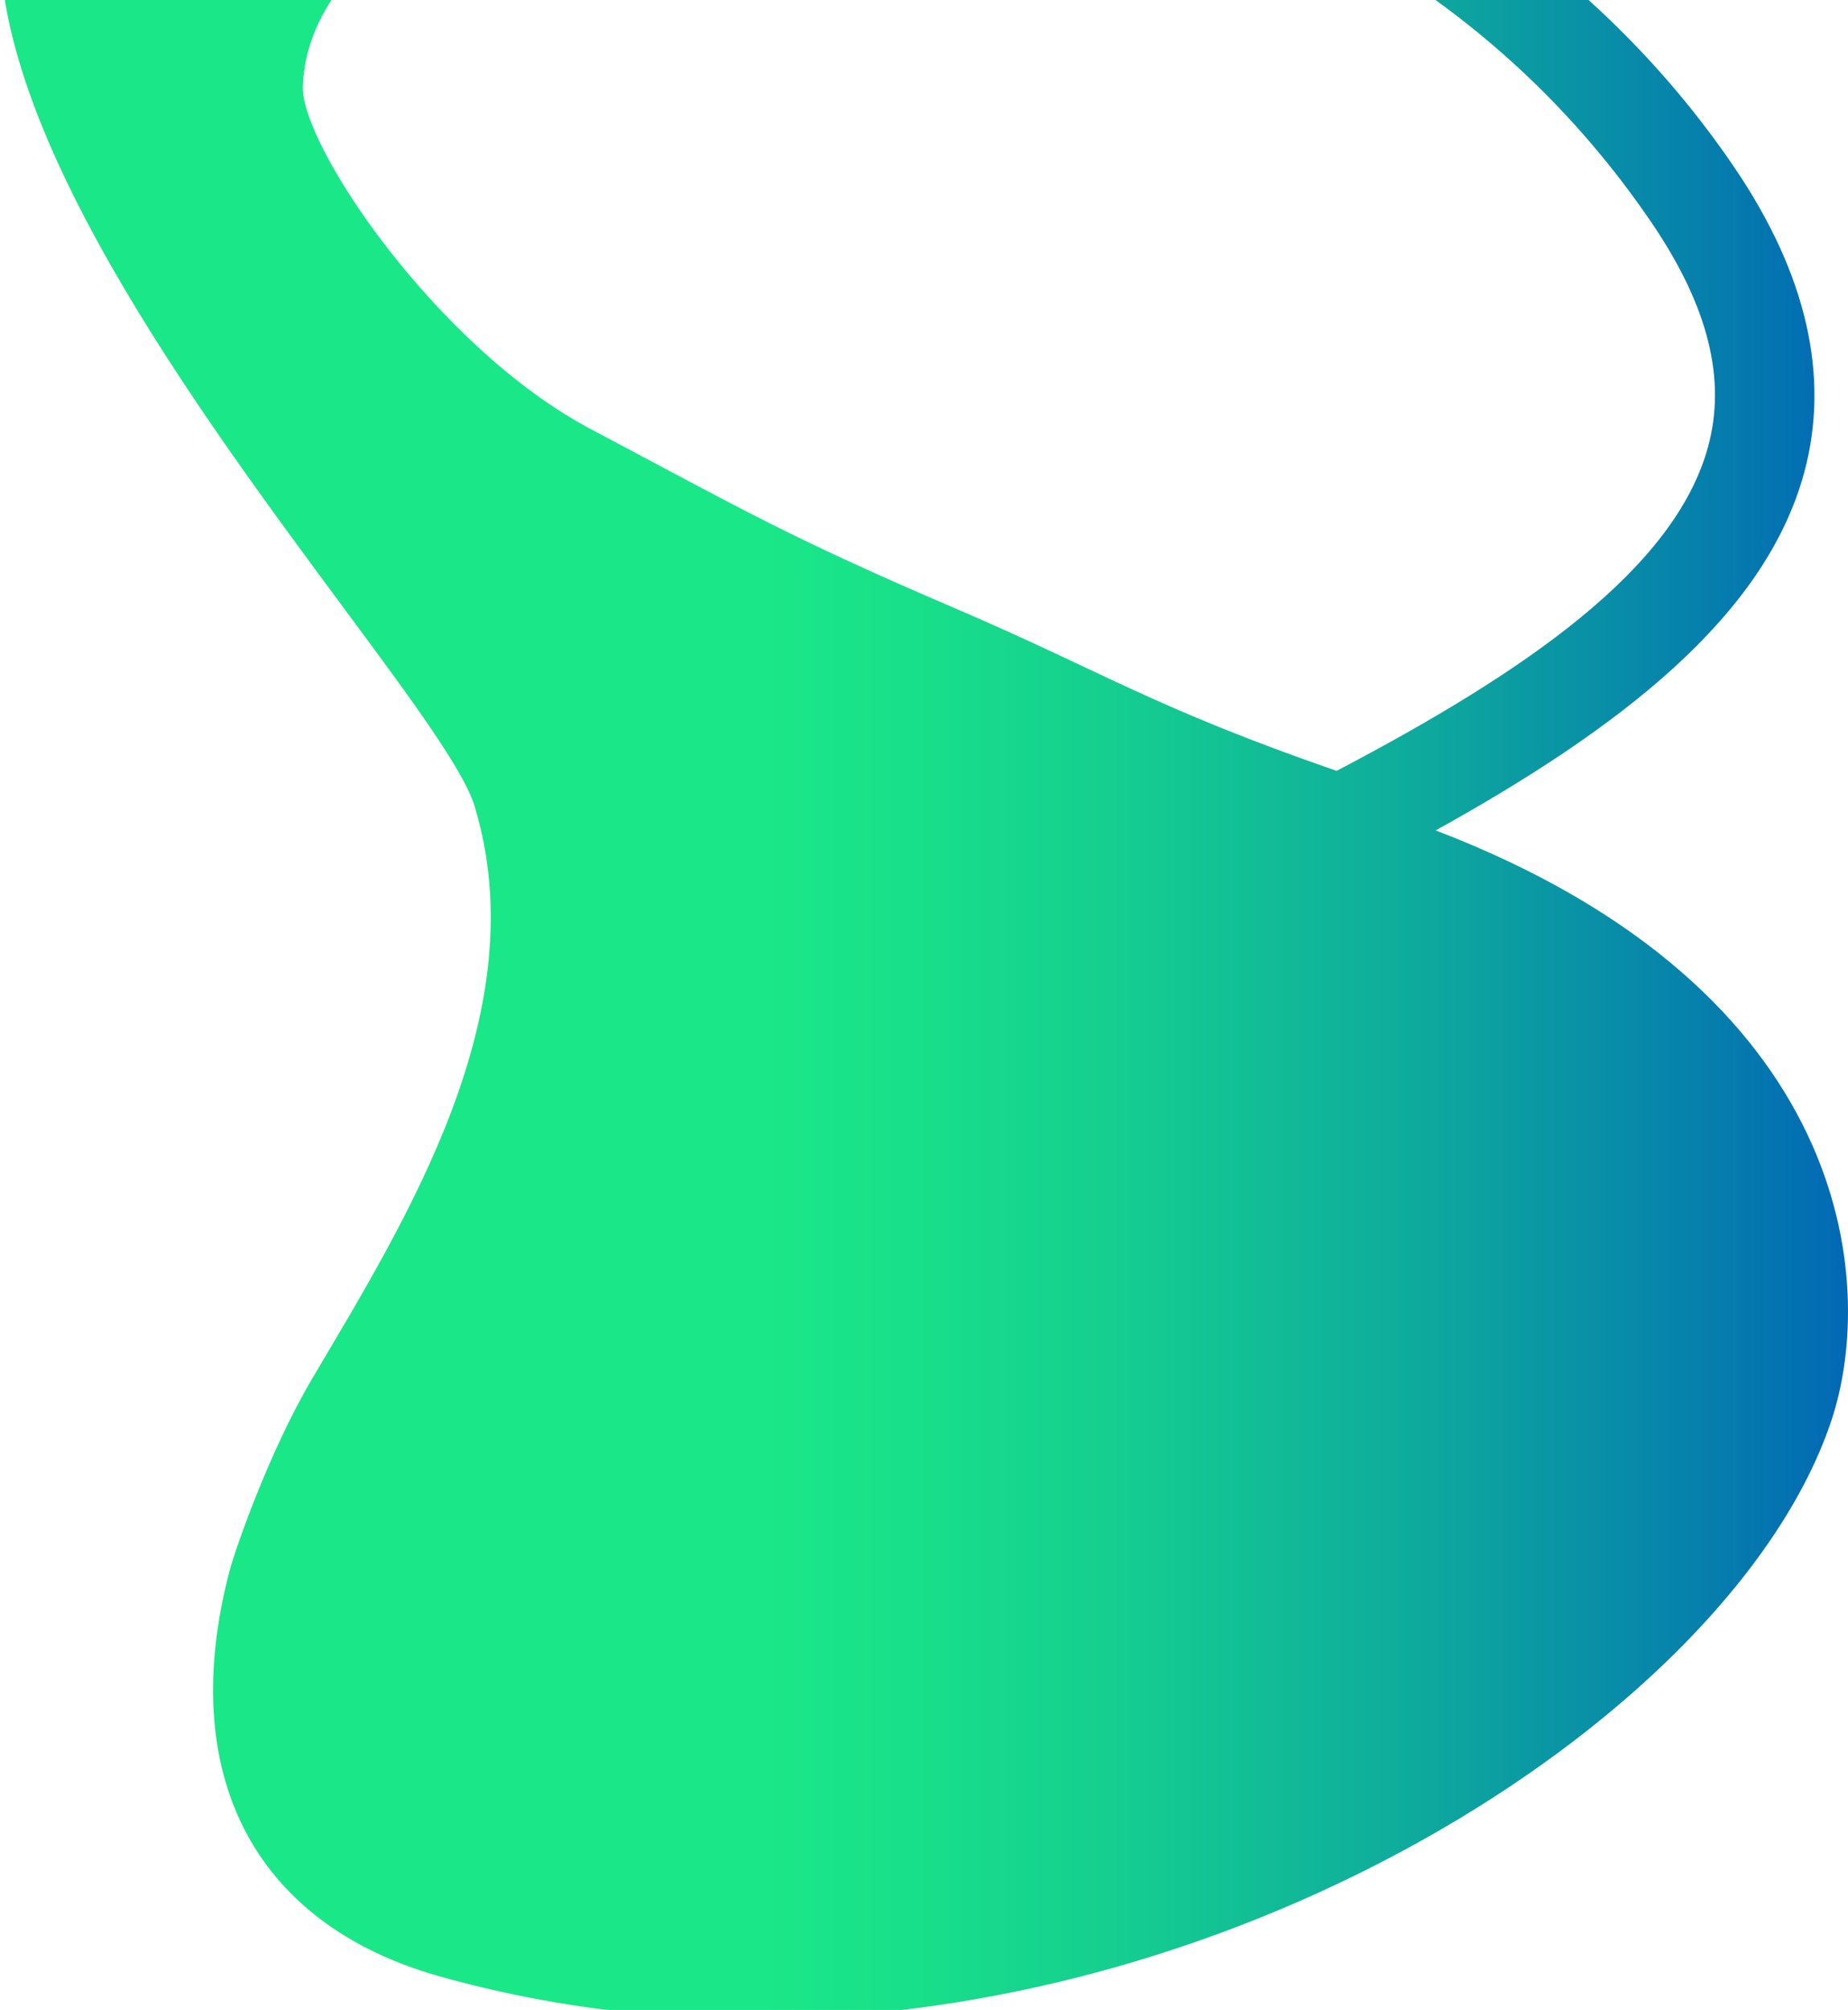 <?xml version="1.0" encoding="utf-8"?>
<!-- Generator: Adobe Illustrator 24.3.0, SVG Export Plug-In . SVG Version: 6.00 Build 0)  -->
<svg version="1.1" id="Layer_1" xmlns="http://www.w3.org/2000/svg" xmlns:xlink="http://www.w3.org/1999/xlink" x="0px" y="0px"
	 viewBox="0 0 2552.3 2774.8" style="enable-background:new 0 0 2552.3 2774.8;" xml:space="preserve">
<style type="text/css">
	.st0{fill:none;}
	.st1{fill:url(#SVGID_1_);}
</style>
<rect x="632.3" class="st0" width="1920" height="2433"/>
<g>
	
		<linearGradient id="SVGID_1_" gradientUnits="userSpaceOnUse" x1="632.89" y1="1756.709" x2="633.89" y2="1756.709" gradientTransform="matrix(2552.299 0 0 -3234.91 -1615323.5 5683965.5)">
		<stop  offset="0.417" style="stop-color:#1AE788"/>
		<stop  offset="0.499" style="stop-color:#18DF8A"/>
		<stop  offset="0.621" style="stop-color:#14CB91"/>
		<stop  offset="0.767" style="stop-color:#0EAA9D"/>
		<stop  offset="0.932" style="stop-color:#057CAD"/>
		<stop  offset="1" style="stop-color:#0268B5"/>
	</linearGradient>
	<path class="st1" d="M2491.6,653.1c36.2-132.5,3.9-274.5-96.2-421.9c-388.8-573.1-1189.7-741-1944.8-660.1
		C-642.3-311.7,587.8,889,655.5,1113c86,284.4-95.4,571.8-224.4,790.4c-61.4,104-107.3,239.8-113.7,263.9
		c-73.8,279.4,30.6,488.2,290,561.2c848.3,238.5,1765.1-299.4,1921.7-766.6c64-191,29.3-595.2-546.3-815.5
		C2238.8,1004.6,2437.6,850.8,2491.6,653.1z M1846,1064.2c-253.7-87.8-322-136.6-526.9-224.4c-232.4-99.6-290-134.6-503-247.3
		S415,199.7,418.2,118.9c5.4-140.1,148-263.6,381.4-330.4c233.4-66.8,513.5-62.7,768.6,11.2c209.2,60.6,502.7,198.1,713.5,508.7
		c77.5,114.3,102.8,215.2,77.3,308.5C2313,785.3,2107.7,927,1846,1064.2z"/>
</g>
</svg>

